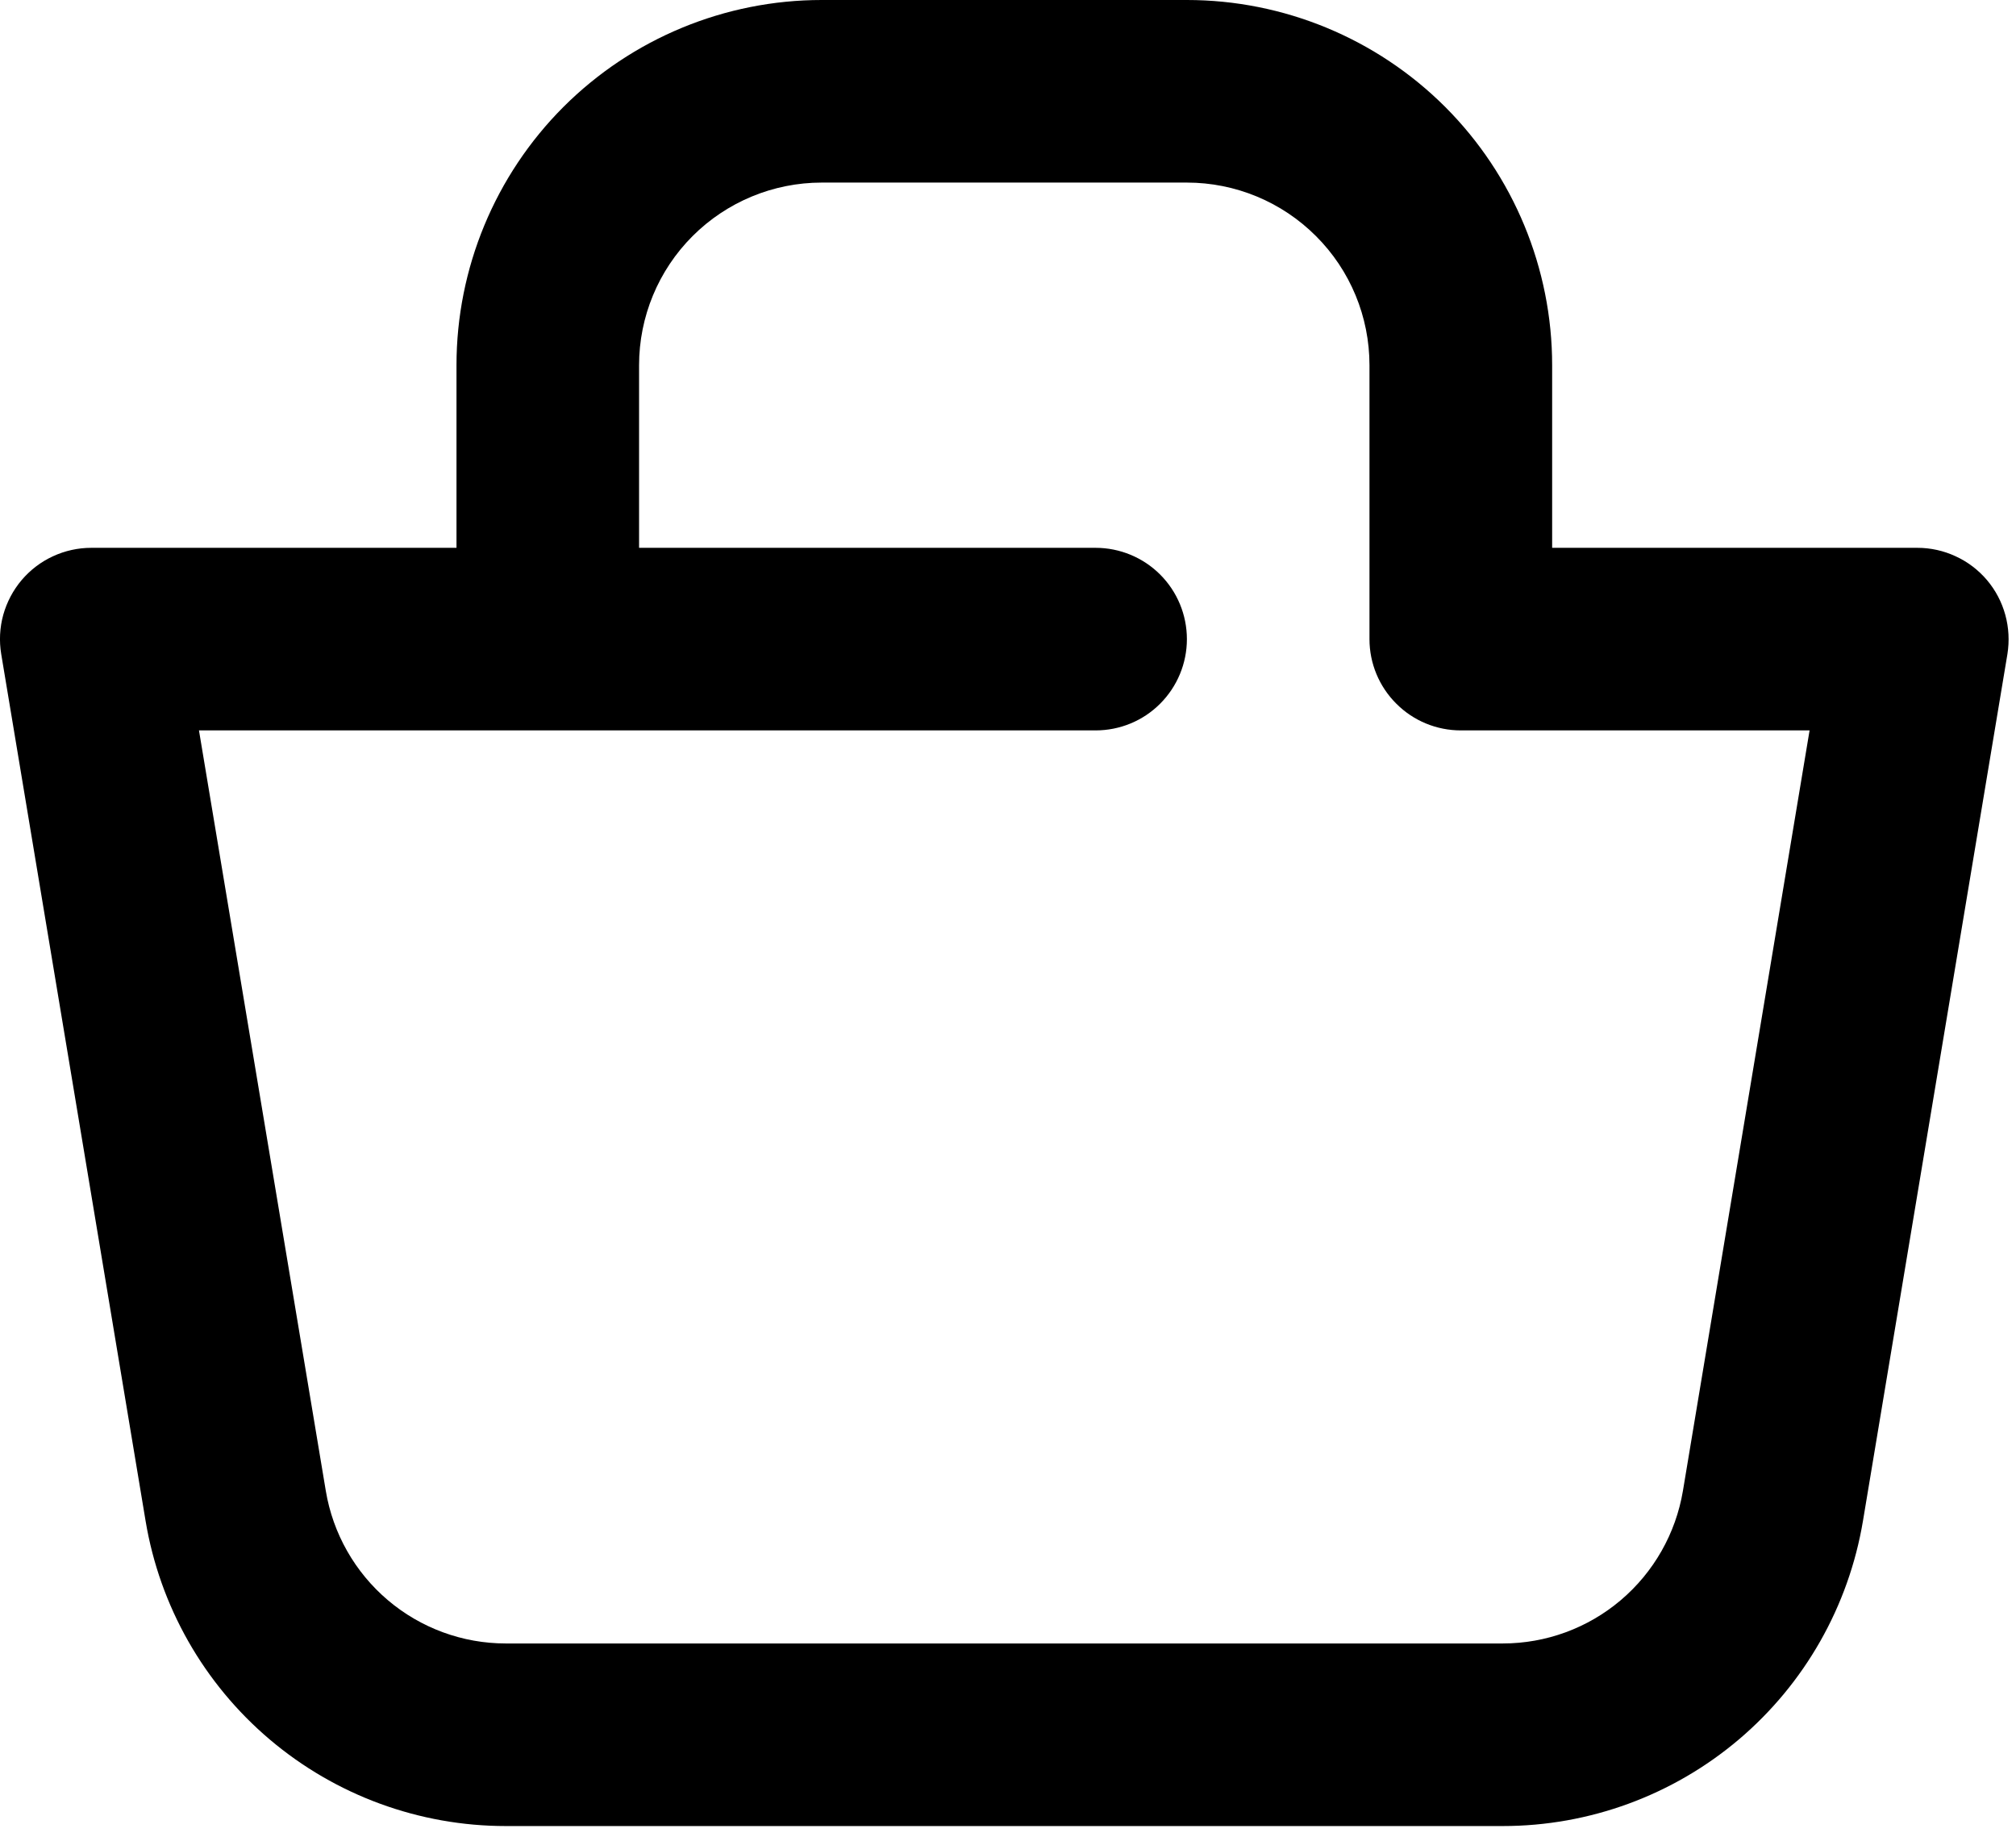 <svg width="23" height="21" viewBox="0 0 23 21" fill="none" xmlns="http://www.w3.org/2000/svg">
<path d="M5.208 4.167C5.208 3.062 5.647 2.002 6.428 1.22C7.21 0.439 8.269 0 9.375 0H13.541C14.646 0 15.706 0.439 16.488 1.22C17.269 2.002 17.708 3.062 17.708 4.167V6.25H21.875C22.026 6.25 22.175 6.283 22.312 6.347C22.45 6.41 22.571 6.503 22.669 6.618C22.767 6.734 22.838 6.869 22.878 7.015C22.918 7.161 22.926 7.313 22.902 7.463L21.254 17.352C21.091 18.325 20.59 19.208 19.837 19.846C19.085 20.483 18.131 20.833 17.145 20.833H5.77C4.784 20.833 3.83 20.483 3.078 19.846C2.325 19.208 1.823 18.325 1.661 17.352L0.014 7.463C-0.011 7.313 -0.003 7.161 0.037 7.015C0.078 6.869 0.149 6.734 0.247 6.618C0.345 6.503 0.466 6.41 0.603 6.347C0.741 6.283 0.89 6.25 1.041 6.25H5.208V4.167ZM7.291 6.25H12.499C12.776 6.25 13.041 6.36 13.236 6.555C13.431 6.75 13.541 7.015 13.541 7.292C13.541 7.568 13.431 7.833 13.236 8.028C13.041 8.224 12.776 8.333 12.499 8.333H2.27L3.717 17.009C3.798 17.495 4.049 17.937 4.425 18.256C4.801 18.575 5.278 18.75 5.77 18.75H17.145C17.638 18.75 18.115 18.575 18.491 18.256C18.867 17.937 19.118 17.496 19.2 17.009L20.645 8.333H16.666C16.39 8.333 16.125 8.224 15.93 8.028C15.734 7.833 15.624 7.568 15.624 7.292V4.167C15.624 3.614 15.405 3.084 15.014 2.694C14.624 2.303 14.094 2.083 13.541 2.083H9.375C8.822 2.083 8.292 2.303 7.901 2.694C7.511 3.084 7.291 3.614 7.291 4.167V6.25Z" fill="black"/>
</svg>
